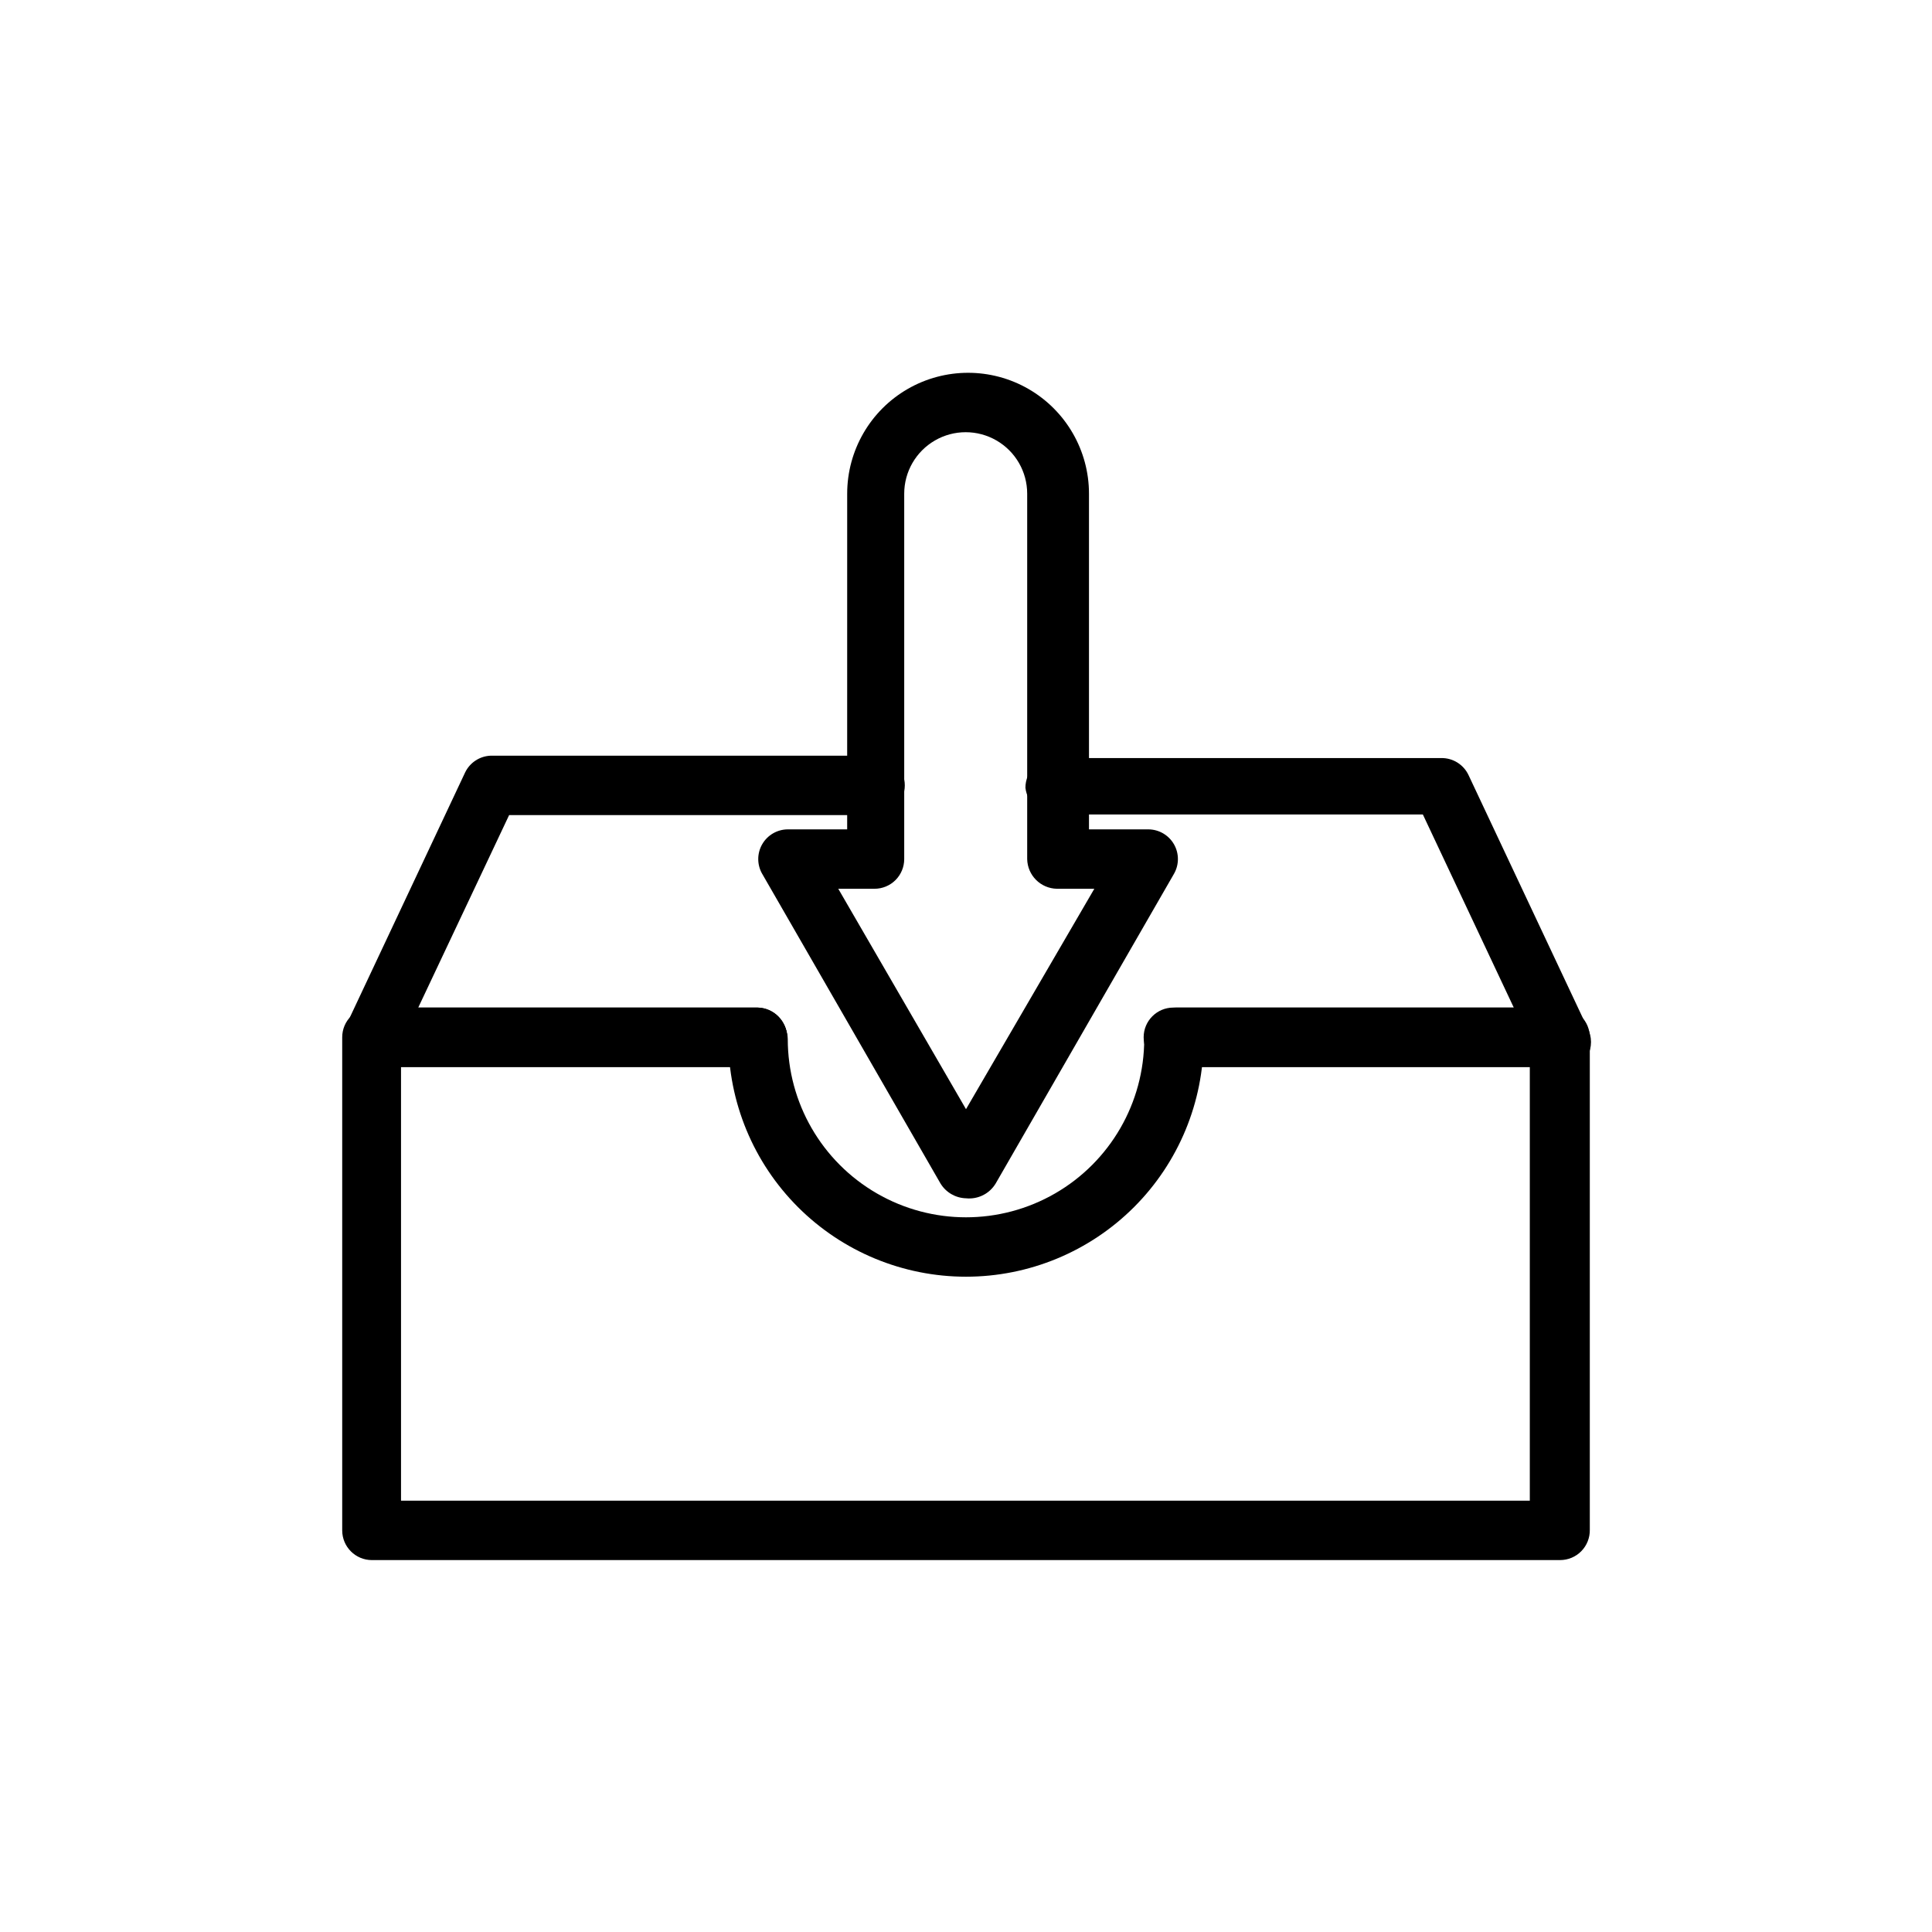 <?xml version="1.0" encoding="UTF-8"?>
<!-- Uploaded to: SVG Repo, www.svgrepo.com, Generator: SVG Repo Mixer Tools -->
<svg fill="#000000" width="800px" height="800px" version="1.1" viewBox="144 144 512 512" xmlns="http://www.w3.org/2000/svg">
 <g>
  <path d="m400 461.56c-2.781-0.078-5.328-1.562-6.769-3.938l-47.23-82.027h-0.004c-1.402-2.426-1.406-5.418-0.012-7.852 1.395-2.43 3.977-3.938 6.781-3.953h15.742l0.004-88.957c0-11.445 6.106-22.023 16.02-27.746 9.91-5.723 22.125-5.723 32.039 0 9.91 5.723 16.02 16.301 16.02 27.746v88.957h15.742c2.805 0.016 5.387 1.523 6.781 3.953 1.395 2.434 1.391 5.426-0.012 7.852l-47.23 82.027c-1.637 2.731-4.707 4.266-7.871 3.938zm-33.852-82.027 33.852 58.41 34.008-58.41h-9.922c-4.312-0.082-7.789-3.559-7.871-7.871v-96.828c0-5.82-3.106-11.199-8.148-14.109-5.039-2.914-11.254-2.914-16.293 0-5.043 2.91-8.148 8.289-8.148 14.109v96.828c0 2.086-0.828 4.09-2.305 5.566-1.477 1.477-3.481 2.305-5.566 2.305z"/>
  <path d="m557.44 557.44h-314.88c-4.348 0-7.871-3.523-7.871-7.871v-130.68c0-4.348 3.523-7.871 7.871-7.871h102.18c4.312 0.082 7.785 3.559 7.871 7.871 0 2.09-0.828 4.09-2.305 5.566-1.477 1.477-3.481 2.305-5.566 2.305h-94.465v114.93h299.14v-114.93h-94.465c-4.348 0-7.871-3.523-7.871-7.871s3.523-7.871 7.871-7.871h102.49c2.09 0 4.09 0.828 5.566 2.305 1.477 1.477 2.309 3.481 2.309 5.566v130.52c0.039 2.113-0.77 4.156-2.25 5.668s-3.508 2.359-5.625 2.359z"/>
  <path d="m344.74 426.76h-102.18c-2.719-0.008-5.254-1.363-6.769-3.621-1.262-2.359-1.262-5.195 0-7.555l31.488-66.914c1.273-2.602 3.871-4.297 6.769-4.406h101.86c2.086 0 4.09 0.828 5.566 2.305 1.477 1.477 2.305 3.477 2.305 5.566 0 2.086-0.828 4.09-2.305 5.566-1.477 1.477-3.481 2.305-5.566 2.305h-96.984l-24.086 51.012h89.898c4.312 0.082 7.785 3.559 7.871 7.871 0 2.09-0.828 4.09-2.305 5.566-1.477 1.477-3.481 2.305-5.566 2.305z"/>
  <path d="m557.44 426.76h-101.7c-4.348 0-7.875-3.523-7.875-7.871s3.527-7.871 7.875-7.871h89.426l-24.09-51.168h-96.824c-4.269 0.281-8.008-2.836-8.504-7.086 0-4.348 3.523-7.871 7.871-7.871h102.34c3.106-0.039 5.941 1.75 7.242 4.566l31.488 66.914v-0.004c1.262 2.363 1.262 5.195 0 7.559-1.781 2.106-4.504 3.168-7.242 2.832z"/>
  <path d="m400 482.34c-16.703 0-32.723-6.637-44.531-18.445-11.812-11.809-18.445-27.828-18.445-44.531 0-4.348 3.523-7.871 7.871-7.871 4.312 0.082 7.789 3.559 7.871 7.871 0 16.875 9.004 32.469 23.617 40.906 14.613 8.438 32.617 8.438 47.23 0s23.617-24.031 23.617-40.906c0-4.348 3.523-7.871 7.871-7.871 4.312 0.082 7.789 3.559 7.875 7.871 0 16.703-6.637 32.723-18.445 44.531-11.812 11.809-27.832 18.445-44.531 18.445z"/>
 </g>
</svg>